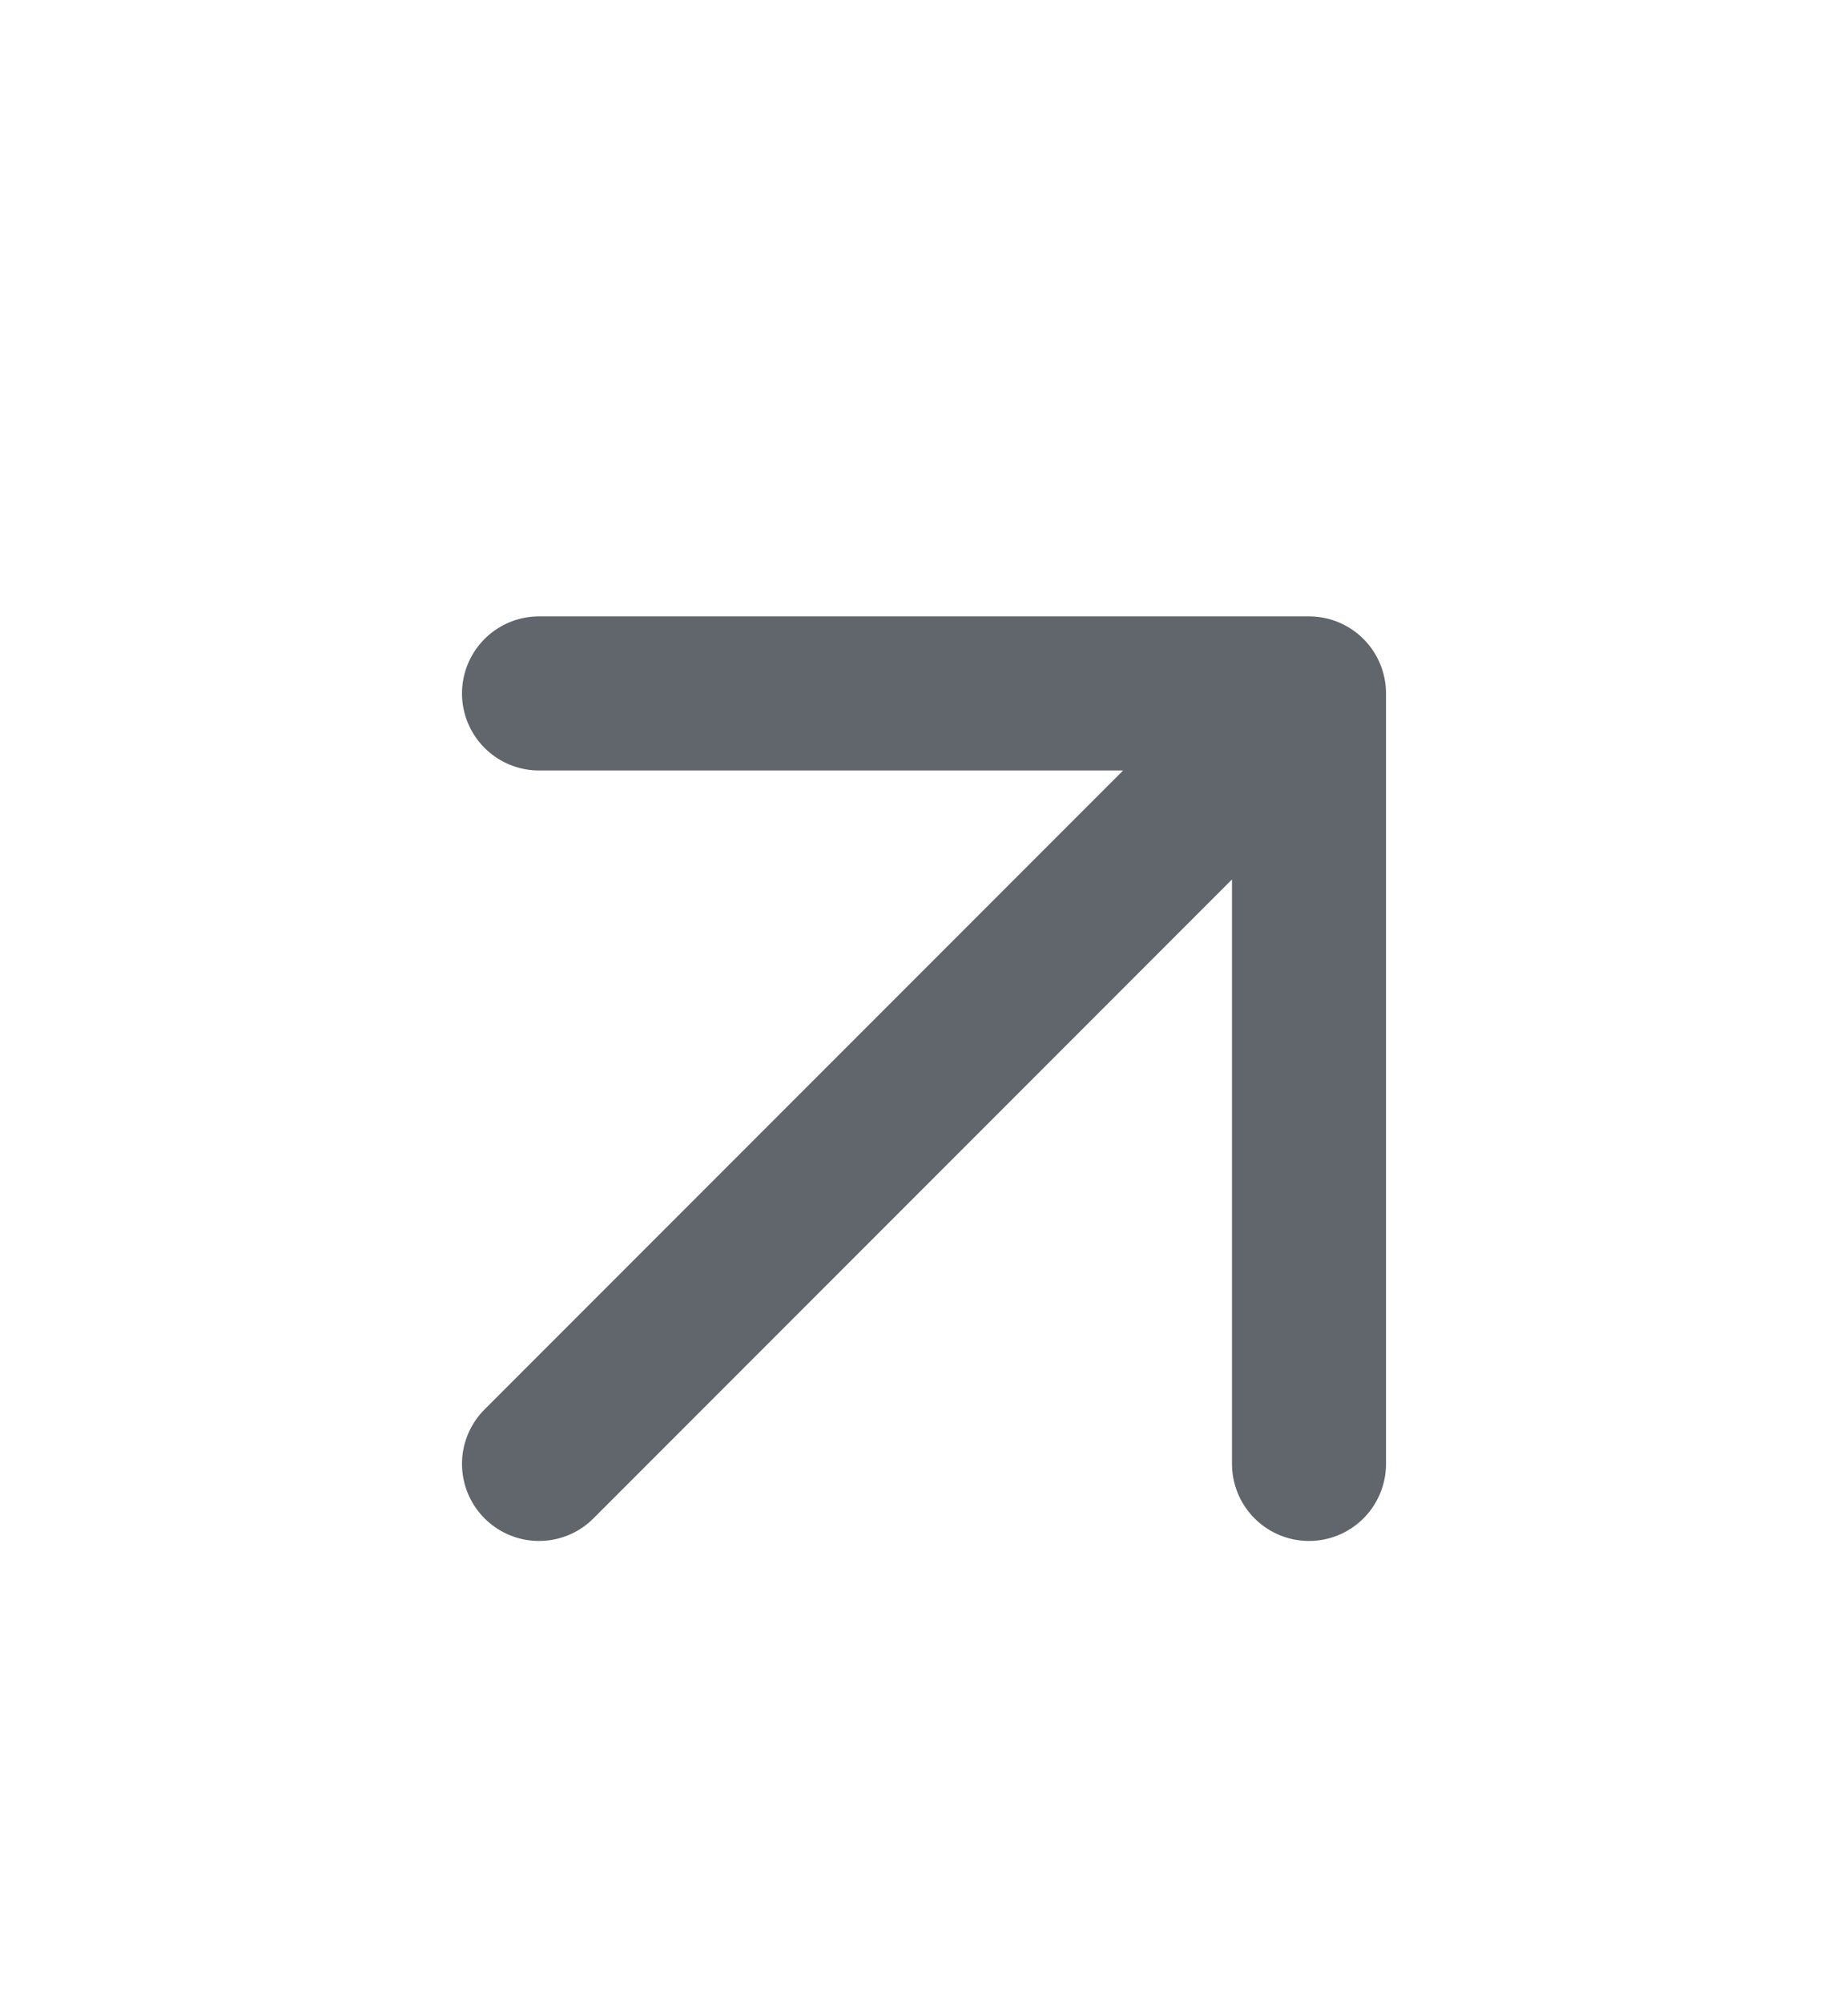 <svg width="24" height="26" viewBox="0 0 24 26" fill="none" xmlns="http://www.w3.org/2000/svg">
<path d="M7 19L17 9M17 9H7M17 9V19" stroke="#61656C" stroke-width="2" stroke-linecap="round" stroke-linejoin="round"/>
</svg>
